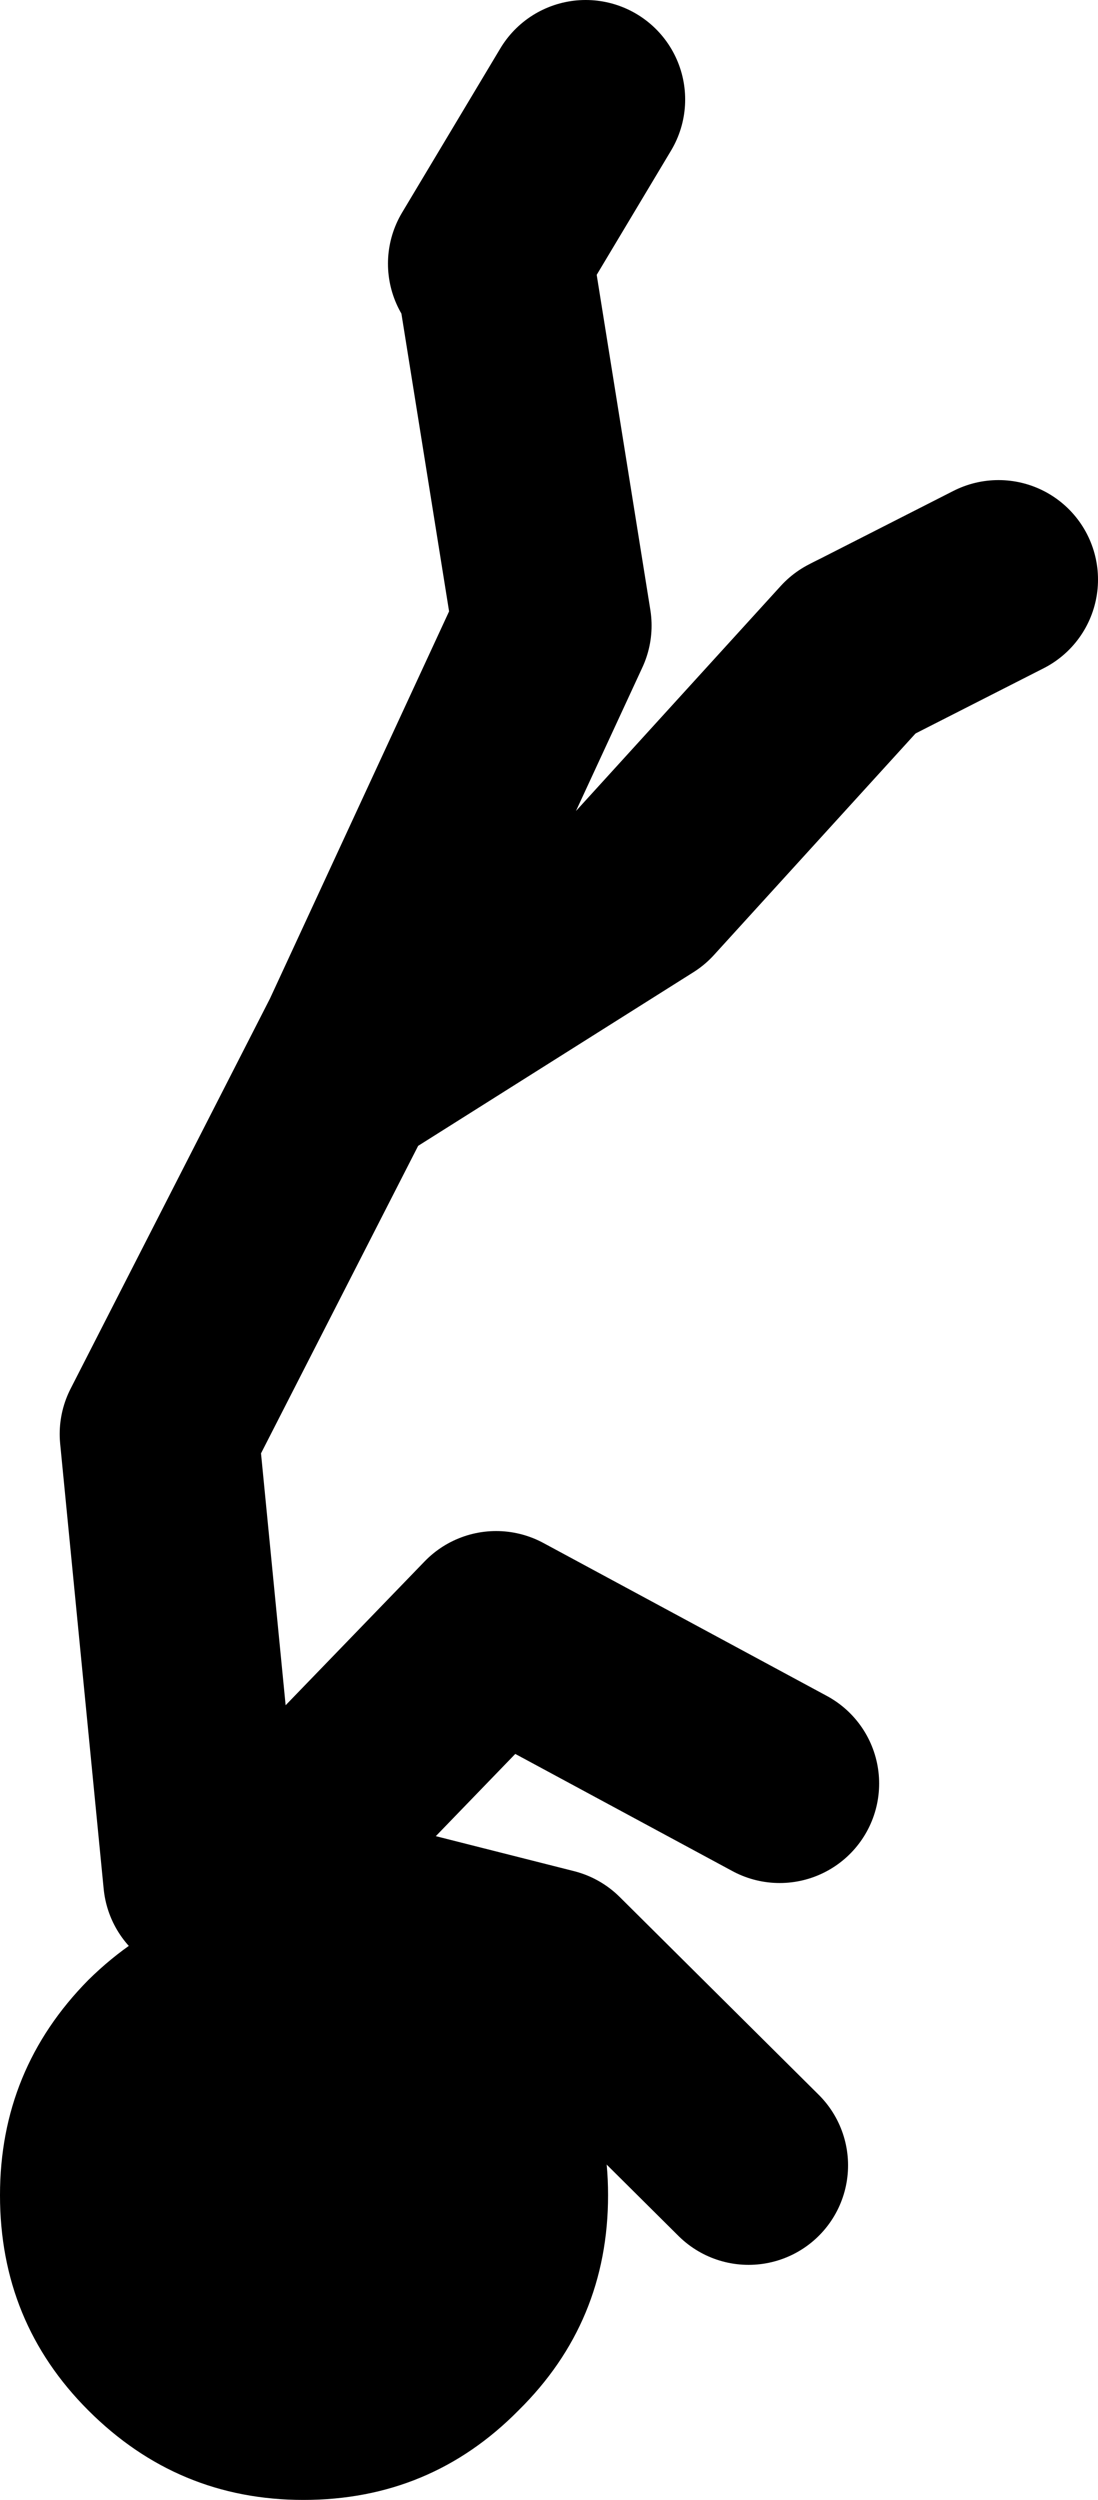 <?xml version="1.0" encoding="UTF-8" standalone="no"?>
<svg xmlns:xlink="http://www.w3.org/1999/xlink" height="100.5px" width="44.15px" xmlns="http://www.w3.org/2000/svg">
  <g transform="matrix(1.0, 0.0, 0.0, 1.0, 90.7, -21.7)">
    <path d="M-56.15 47.85 L-50.55 45.0" fill="none" stroke="#000000" stroke-linecap="round" stroke-linejoin="round" stroke-width="8.0"/>
    <path d="M-71.1 32.3 L-67.15 25.7 M-81.3 98.1 L-80.85 97.7 -82.55 97.25 -84.3 79.35 -76.25 63.6 -68.5 46.85 -70.75 32.8 M-76.05 64.4 L-64.95 57.4 -56.35 47.95 -56.15 47.85 M-59.35 93.4 L-70.75 87.25 -80.85 97.7 -68.6 100.8 -60.6 108.75" fill="none" stroke="#000000" stroke-linecap="round" stroke-linejoin="round" stroke-width="8.0"/>
    <path d="M-78.5 122.2 Q-83.55 122.2 -87.15 118.6 -90.7 115.05 -90.7 109.95 -90.7 104.9 -87.15 101.3 -83.55 97.75 -78.5 97.75 -73.4 97.75 -69.85 101.3 -66.25 104.9 -66.25 109.95 -66.25 115.05 -69.85 118.6 -73.4 122.2 -78.5 122.2" fill="#000000" fill-rule="evenodd" stroke="none"/>
  </g>
</svg>
